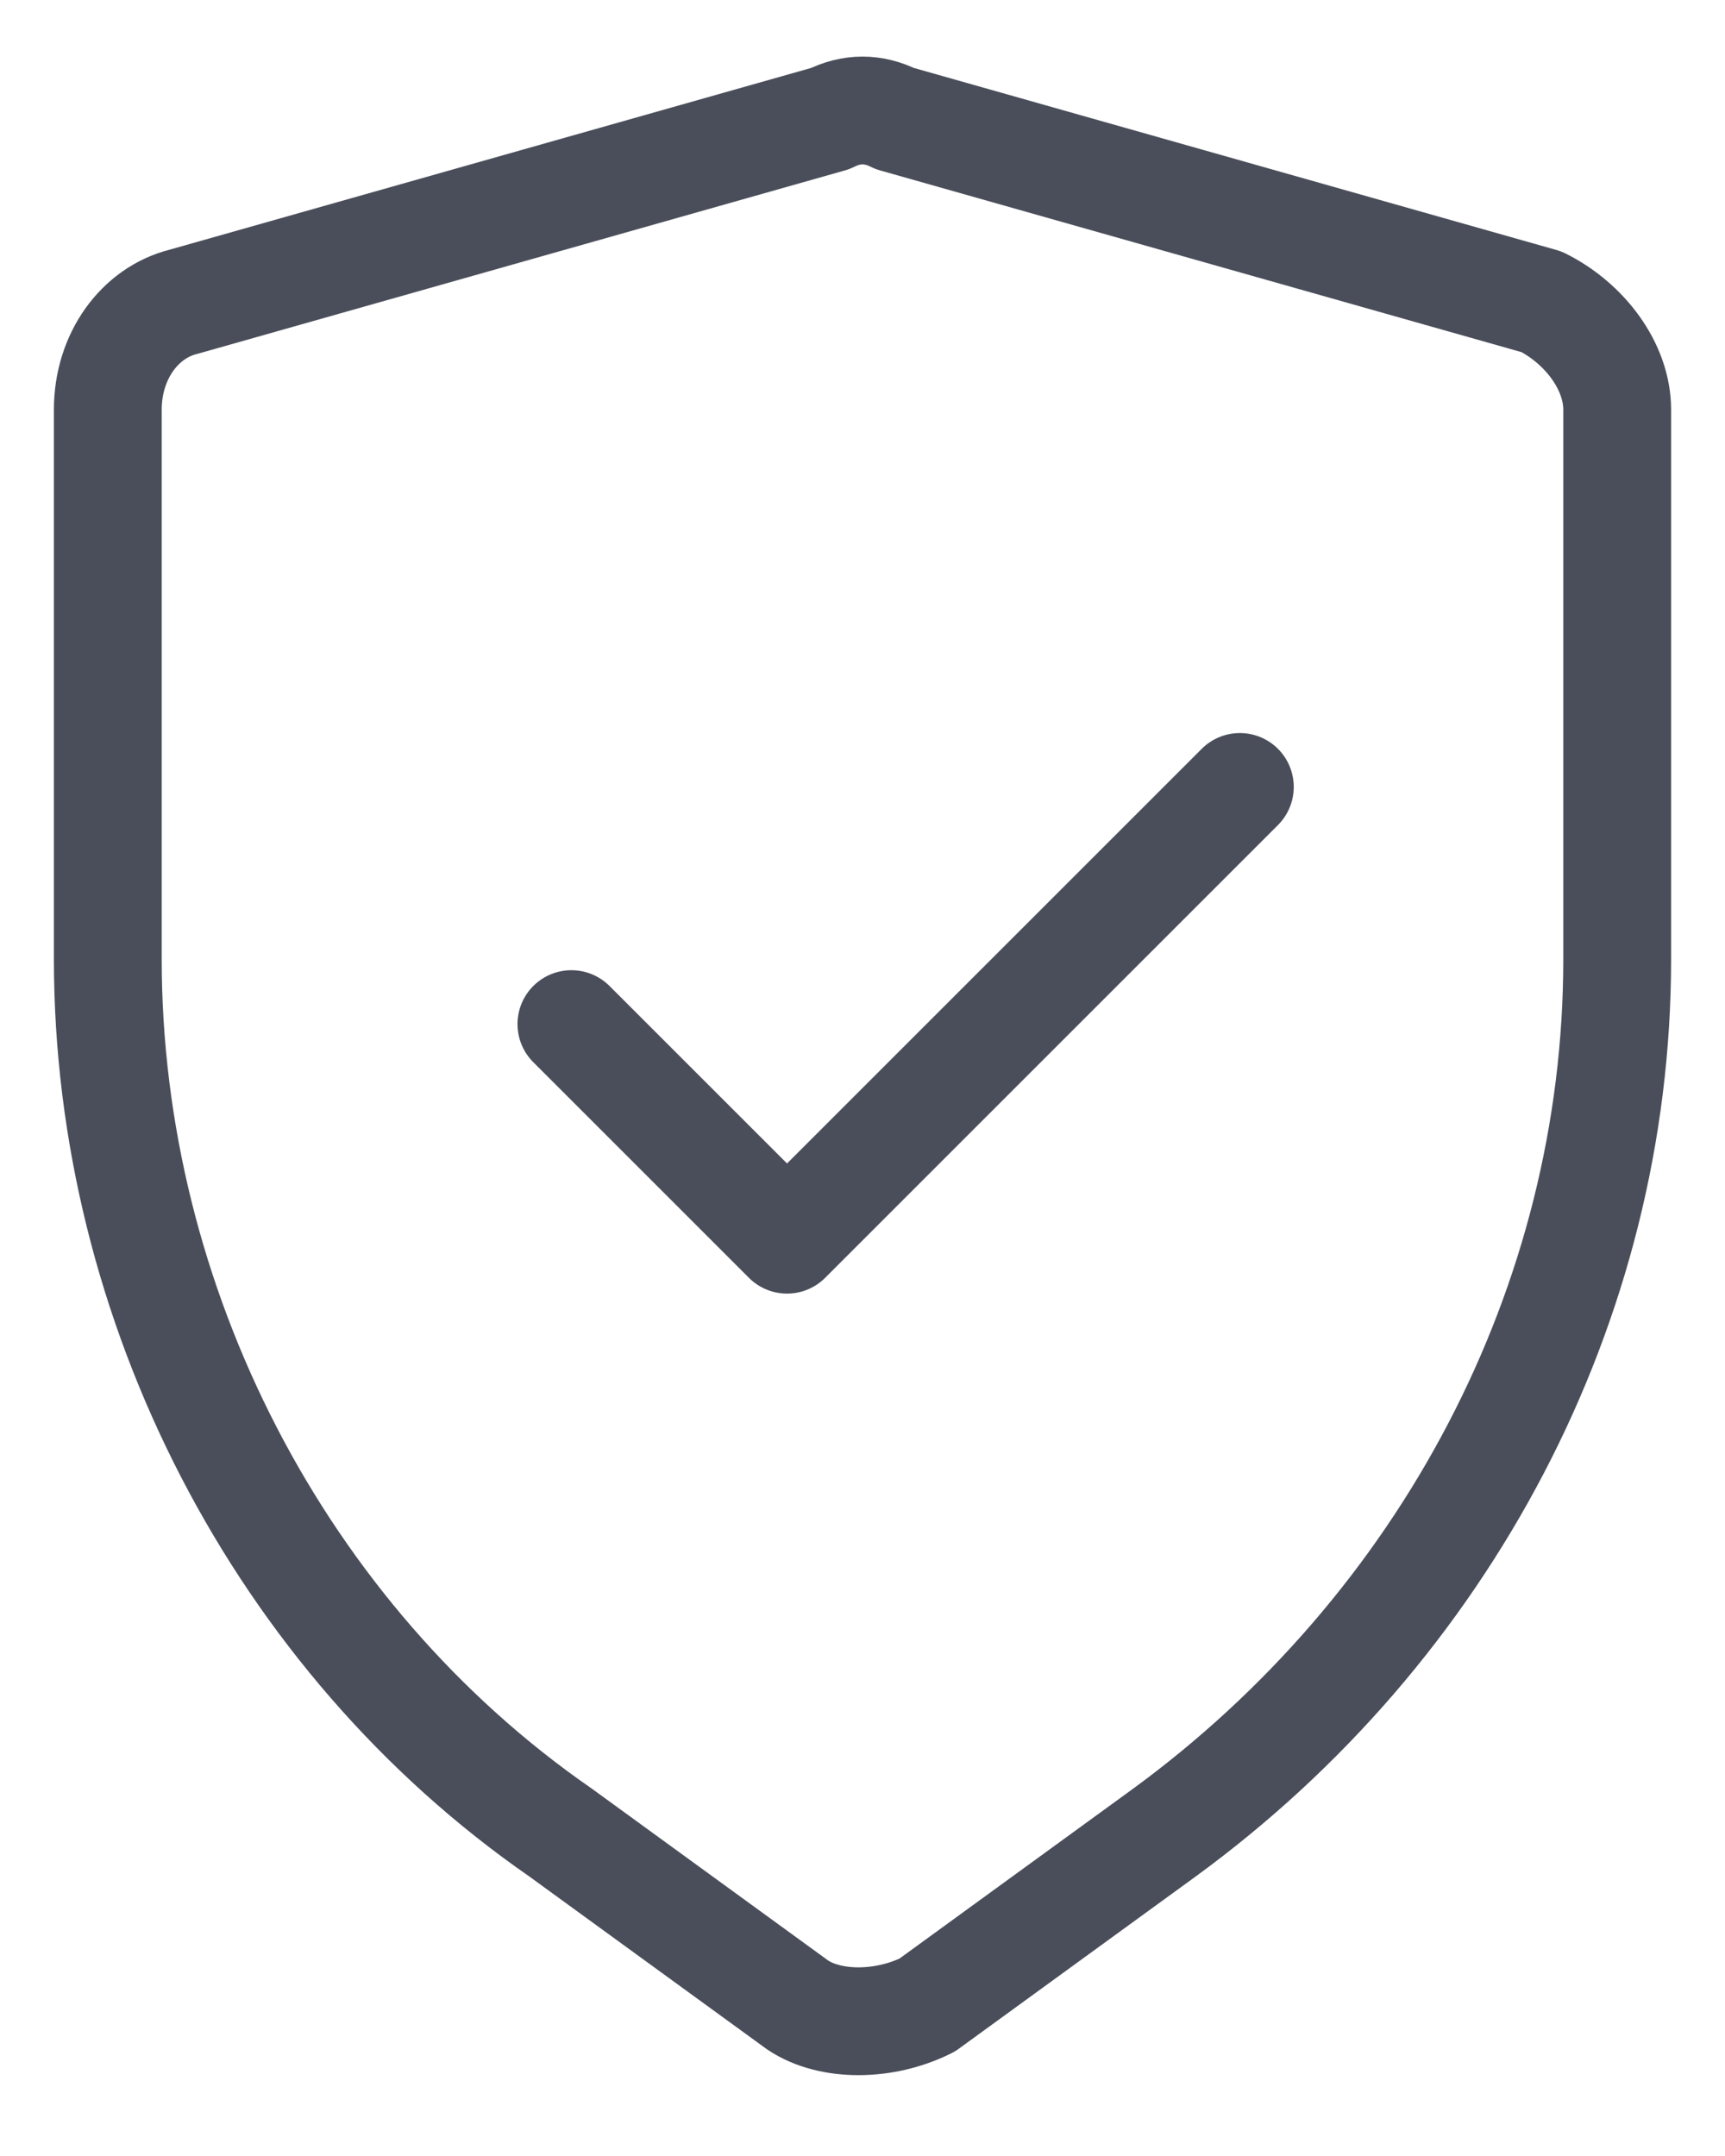 <?xml version="1.0" encoding="utf-8"?>
<!-- Generator: Adobe Illustrator 25.0.0, SVG Export Plug-In . SVG Version: 6.00 Build 0)  -->
<svg version="1.1" id="Layer_1" xmlns="http://www.w3.org/2000/svg" xmlns:xlink="http://www.w3.org/1999/xlink" x="0px" y="0px"
	 viewBox="0 0 16 20" style="enable-background:new 0 0 16 20;" xml:space="preserve">
<style type="text/css">
	.st0{fill:none;stroke:#4A4E5A;stroke-linecap:round;stroke-linejoin:round;}
</style>
<path class="st0" d="M5.3,9.5l2,2l4.2-4.2 M7.7,1.1l-6,1.7C1.3,2.9,1,3.3,1,3.8v5.1c0,3.2,1.6,6.3,4.2,8.1l2.2,1.6
	c0.3,0.2,0.8,0.2,1.2,0l2.2-1.6c2.6-1.9,4.2-4.9,4.2-8.1V3.8c0-0.4-0.3-0.8-0.7-1l-6-1.7C8.1,1,7.9,1,7.7,1.1z"/>
</svg>
